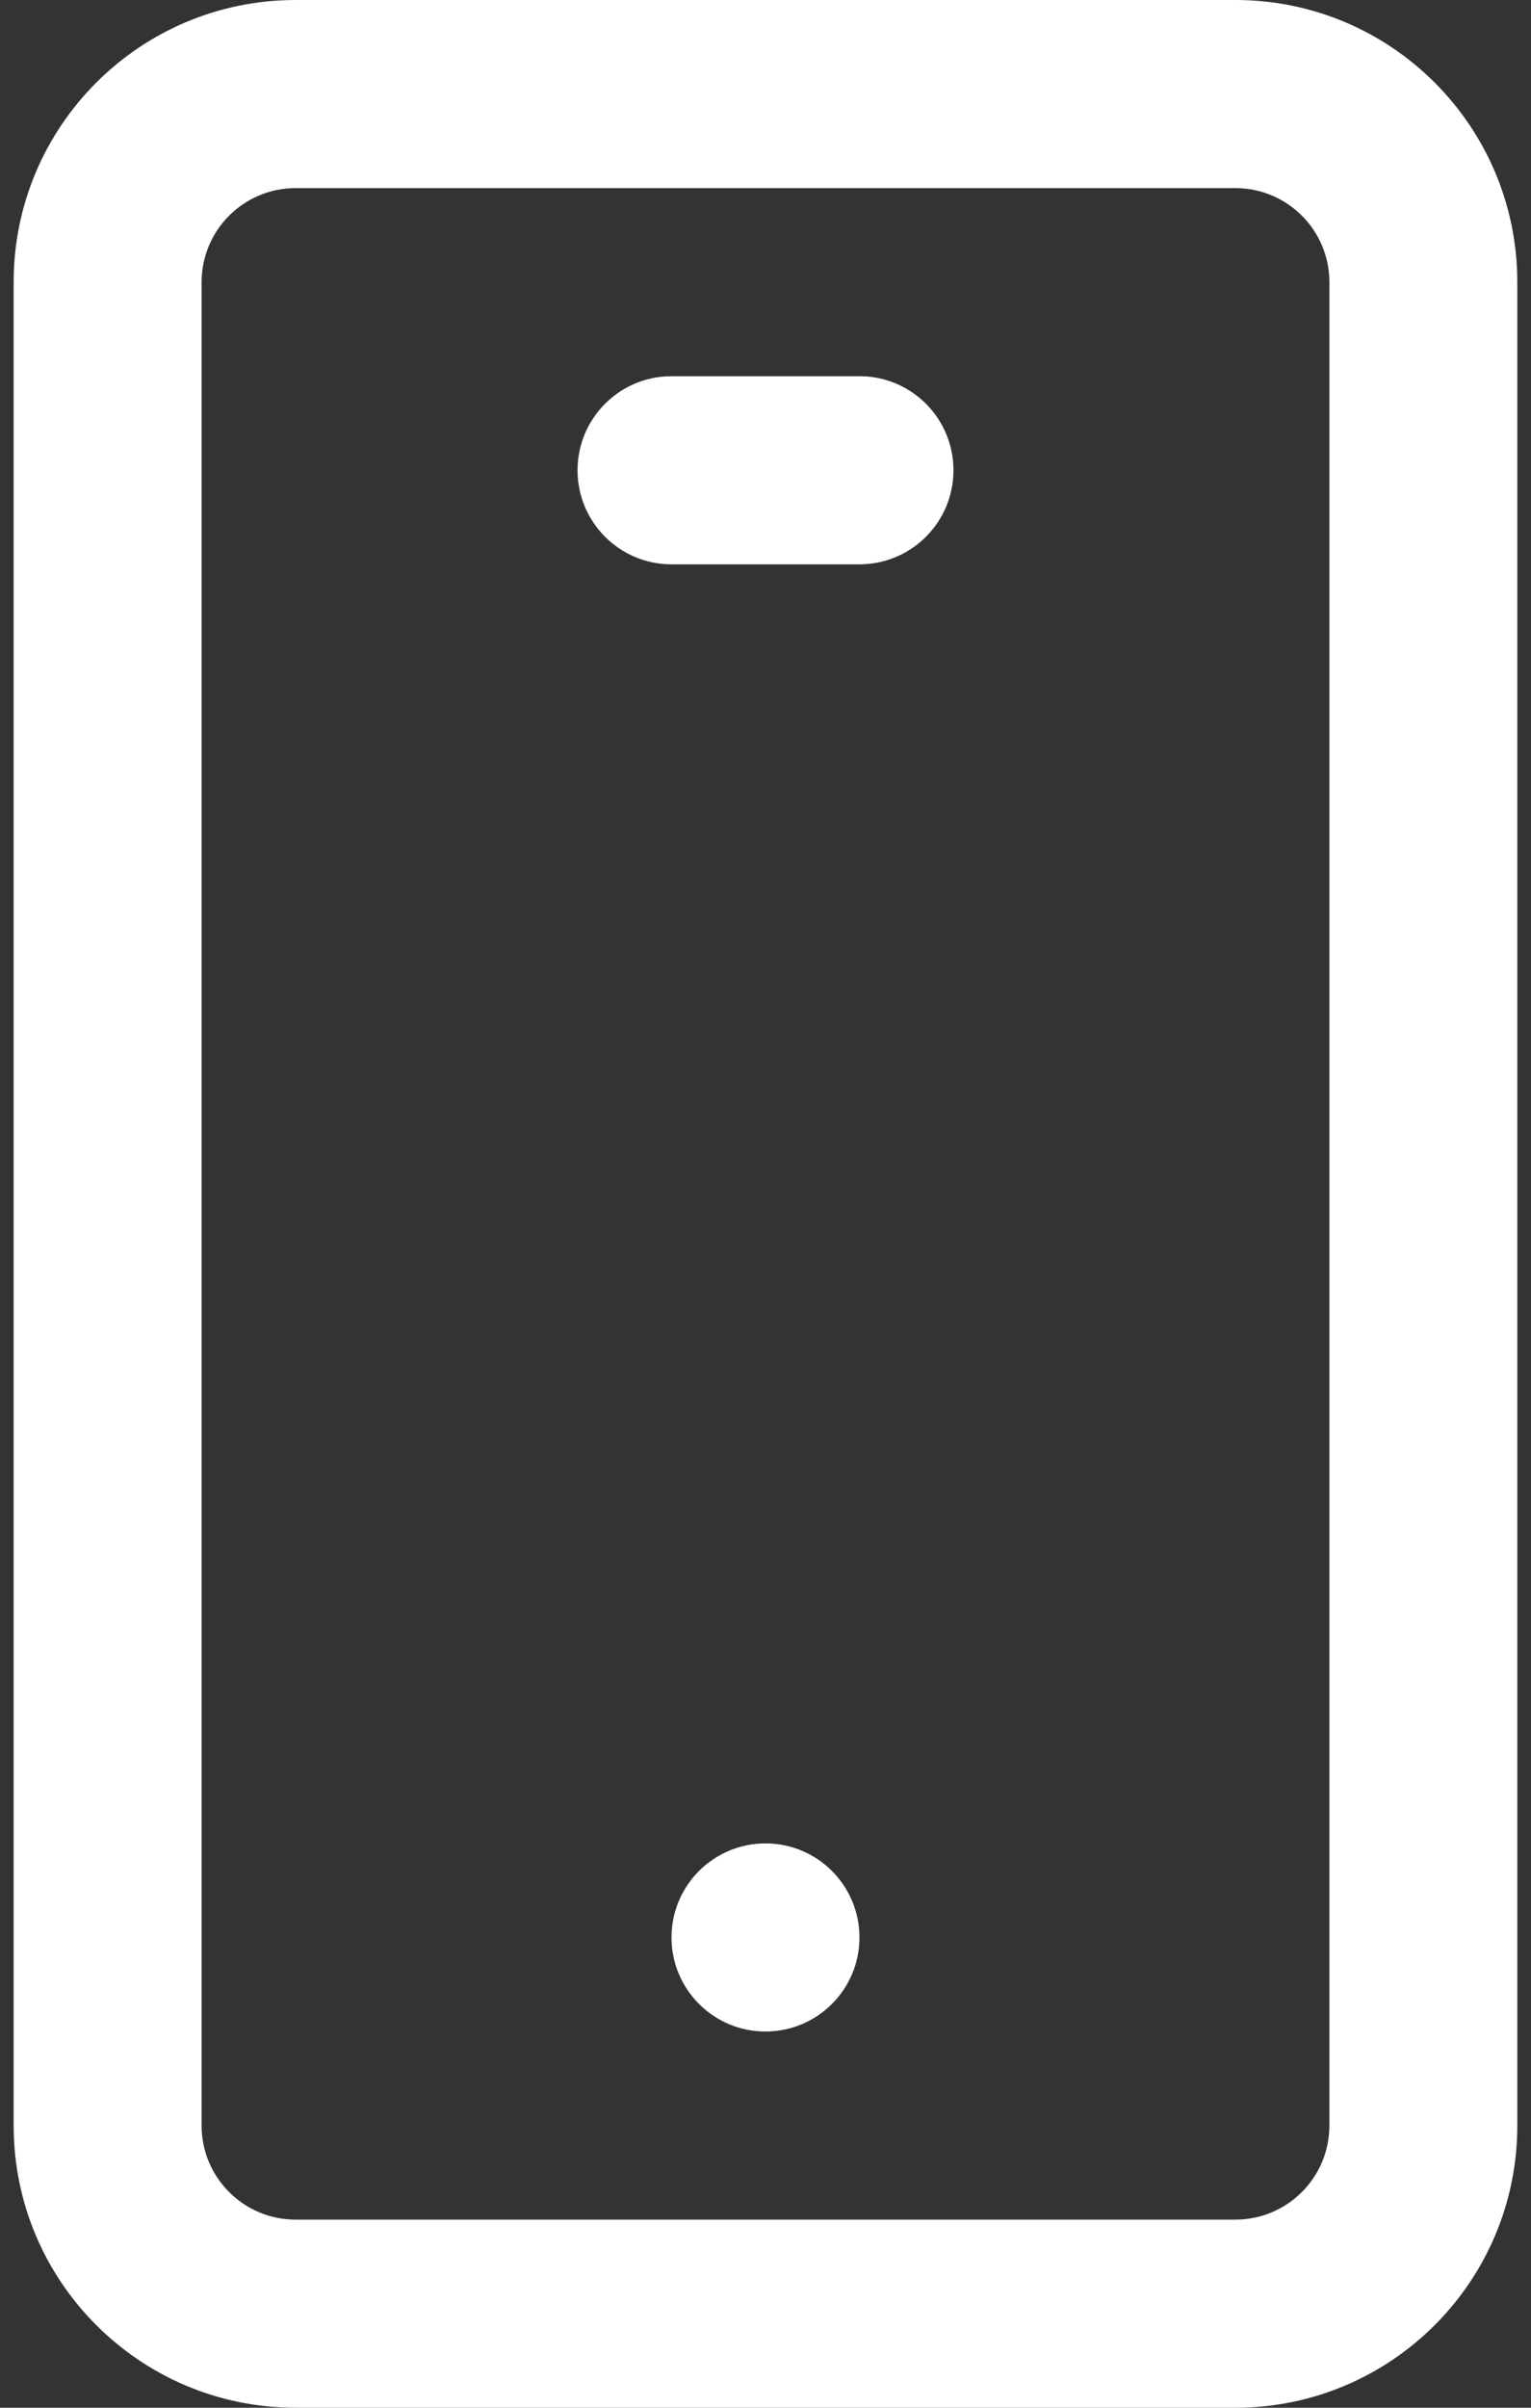 <svg width="35" height="55" viewBox="0 0 35 55" fill="none" xmlns="http://www.w3.org/2000/svg">
<rect x="0" y="0" width="35" height="55" fill="#333333" stroke="none"/>
<g clip-path="url(#clip0_38874_18985)">
<path d="M30.391 48.555C30.39 49.741 29.429 50.703 28.242 50.703H6.758C5.571 50.703 4.609 49.741 4.609 48.555V6.445C4.609 5.259 5.571 4.297 6.758 4.297H28.242C29.429 4.297 30.391 5.259 30.391 6.445V48.555ZM34.687 6.445C34.687 2.886 31.802 8.3052e-07 28.242 0H6.758C3.198 1.40374e-05 0.312 2.886 0.312 6.445V48.555C0.312 52.114 3.198 55 6.758 55H28.242C31.802 55 34.687 52.114 34.687 48.555V6.445Z" fill="white"/>
<path d="M19.648 44.258C19.648 45.444 18.686 46.406 17.5 46.406C16.313 46.406 15.351 45.444 15.351 44.258C15.351 43.071 16.313 42.109 17.5 42.109C18.686 42.109 19.648 43.071 19.648 44.258Z" fill="white"/>
<path d="M19.648 12.891L19.704 12.89C20.865 12.861 21.797 11.91 21.797 10.742C21.797 9.574 20.865 8.624 19.704 8.594L19.648 8.594H15.351C14.165 8.594 13.203 9.556 13.203 10.742C13.203 11.929 14.165 12.891 15.351 12.891H19.648Z" fill="white"/>
</g>
<defs>
<clipPath id="clip0_38874_18985">
<rect width="35" height="55" fill="white"/>
</clipPath>
</defs>
</svg>
